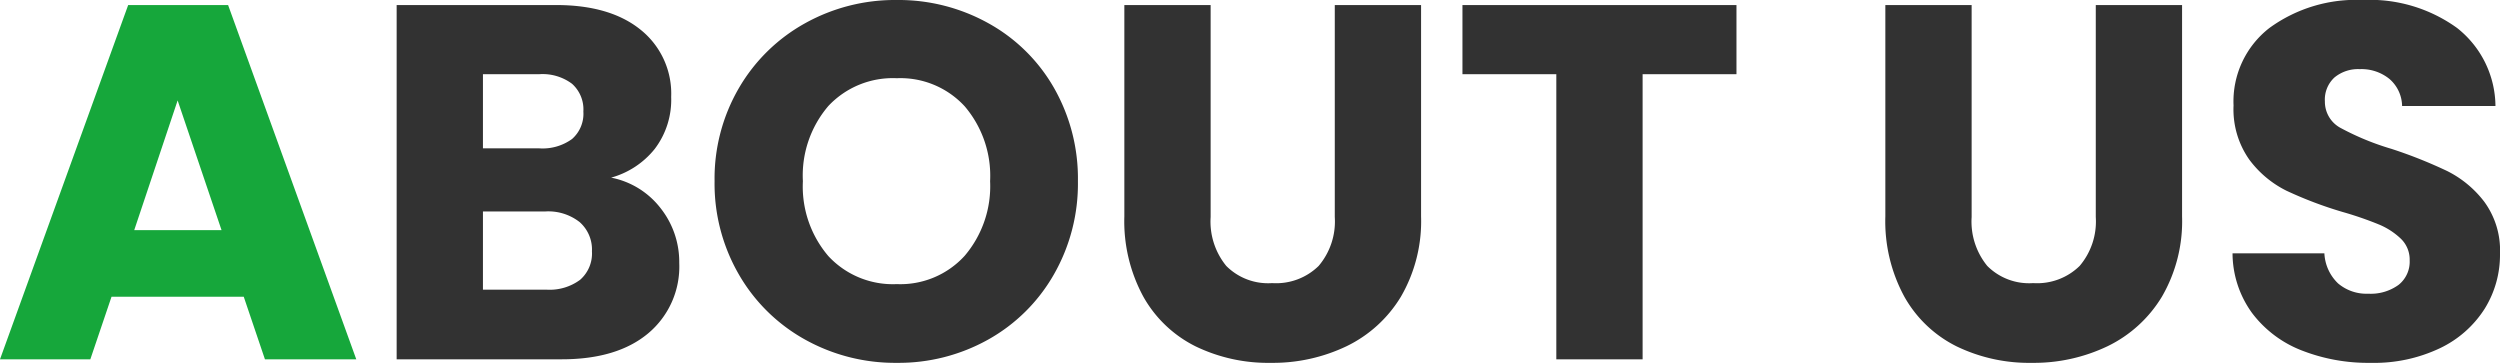 <svg xmlns="http://www.w3.org/2000/svg" width="247.7" height="35.95" viewBox="0 0 247.7 35.95"><g transform="translate(-440.8 -1123.4)"><path d="M24.95-6.2H11.85L9.75,0H.8L13.5-35.1h9.9L36.1,0H27.05Zm-2.2-6.6L18.4-25.65,14.1-12.8Z" transform="translate(440 1159)" fill="#16a73b"/><path d="M24.35-18a8.164,8.164,0,0,1,4.9,3.025A8.589,8.589,0,0,1,31.1-9.55a8.622,8.622,0,0,1-3.075,6.975Q24.95,0,19.45,0H3.1V-35.1H18.9q5.35,0,8.375,2.45A8.1,8.1,0,0,1,30.3-26a8.032,8.032,0,0,1-1.625,5.15A8.4,8.4,0,0,1,24.35-18Zm-12.7-2.9h5.6a4.958,4.958,0,0,0,3.225-.925A3.323,3.323,0,0,0,21.6-24.55a3.4,3.4,0,0,0-1.125-2.75,4.866,4.866,0,0,0-3.225-.95h-5.6Zm6.3,14a5.07,5.07,0,0,0,3.325-.975A3.462,3.462,0,0,0,22.45-10.7a3.616,3.616,0,0,0-1.225-2.9,5.02,5.02,0,0,0-3.375-1.05h-6.2V-6.9ZM52.65.35a18.319,18.319,0,0,1-9.075-2.3,17.193,17.193,0,0,1-6.55-6.425A17.957,17.957,0,0,1,34.6-17.65a17.824,17.824,0,0,1,2.425-9.25,17.248,17.248,0,0,1,6.55-6.4,18.319,18.319,0,0,1,9.075-2.3,18.319,18.319,0,0,1,9.075,2.3,16.887,16.887,0,0,1,6.5,6.4A18.114,18.114,0,0,1,70.6-17.65a18.1,18.1,0,0,1-2.4,9.275A17.064,17.064,0,0,1,61.7-1.95,18.18,18.18,0,0,1,52.65.35Zm0-7.8a8.614,8.614,0,0,0,6.725-2.8,10.629,10.629,0,0,0,2.525-7.4,10.609,10.609,0,0,0-2.525-7.425A8.651,8.651,0,0,0,52.65-27.85a8.75,8.75,0,0,0-6.775,2.75,10.59,10.59,0,0,0-2.525,7.45,10.609,10.609,0,0,0,2.525,7.425A8.711,8.711,0,0,0,52.65-7.45ZM83.75-35.1v21A6.948,6.948,0,0,0,85.3-9.25a5.848,5.848,0,0,0,4.55,1.7,6.013,6.013,0,0,0,4.6-1.7,6.809,6.809,0,0,0,1.6-4.85v-21h8.55v20.95a14.894,14.894,0,0,1-2,7.95,12.807,12.807,0,0,1-5.375,4.9A16.9,16.9,0,0,1,89.7.35a16.482,16.482,0,0,1-7.425-1.625,12.114,12.114,0,0,1-5.175-4.9,15.648,15.648,0,0,1-1.9-7.975V-35.1Zm52.1,0v6.85h-9.3V0H118V-28.25h-9.3V-35.1Zm23.3,0v21a6.948,6.948,0,0,0,1.55,4.85,5.848,5.848,0,0,0,4.55,1.7,6.013,6.013,0,0,0,4.6-1.7,6.809,6.809,0,0,0,1.6-4.85v-21H180v20.95a14.894,14.894,0,0,1-2,7.95,12.806,12.806,0,0,1-5.375,4.9A16.9,16.9,0,0,1,165.1.35a16.482,16.482,0,0,1-7.425-1.625,12.114,12.114,0,0,1-5.175-4.9,15.648,15.648,0,0,1-1.9-7.975V-35.1ZM198.7.35A18.056,18.056,0,0,1,191.8-.9a11.247,11.247,0,0,1-4.875-3.7A10.109,10.109,0,0,1,185-10.5h9.1a4.415,4.415,0,0,0,1.35,2.975,4.34,4.34,0,0,0,3,1.025,4.692,4.692,0,0,0,3-.875,2.926,2.926,0,0,0,1.1-2.425,2.87,2.87,0,0,0-.875-2.15,7.059,7.059,0,0,0-2.15-1.4A34.583,34.583,0,0,0,195.9-14.6a39.471,39.471,0,0,1-5.55-2.1,10.255,10.255,0,0,1-3.7-3.1,8.638,8.638,0,0,1-1.55-5.35,9.2,9.2,0,0,1,3.55-7.675A14.587,14.587,0,0,1,197.9-35.6a14.756,14.756,0,0,1,9.35,2.775,9.934,9.934,0,0,1,3.8,7.725H201.8a3.618,3.618,0,0,0-1.25-2.675,4.4,4.4,0,0,0-2.95-.975,3.677,3.677,0,0,0-2.5.825,2.975,2.975,0,0,0-.95,2.375,2.944,2.944,0,0,0,1.6,2.65,26.228,26.228,0,0,0,5,2.05,46.242,46.242,0,0,1,5.525,2.2,10.518,10.518,0,0,1,3.675,3.05,8.164,8.164,0,0,1,1.55,5.15A10.106,10.106,0,0,1,209.975-5a10.681,10.681,0,0,1-4.425,3.9A15.148,15.148,0,0,1,198.7.35Z" transform="translate(477 1159)" fill="#323232"/></g></svg>